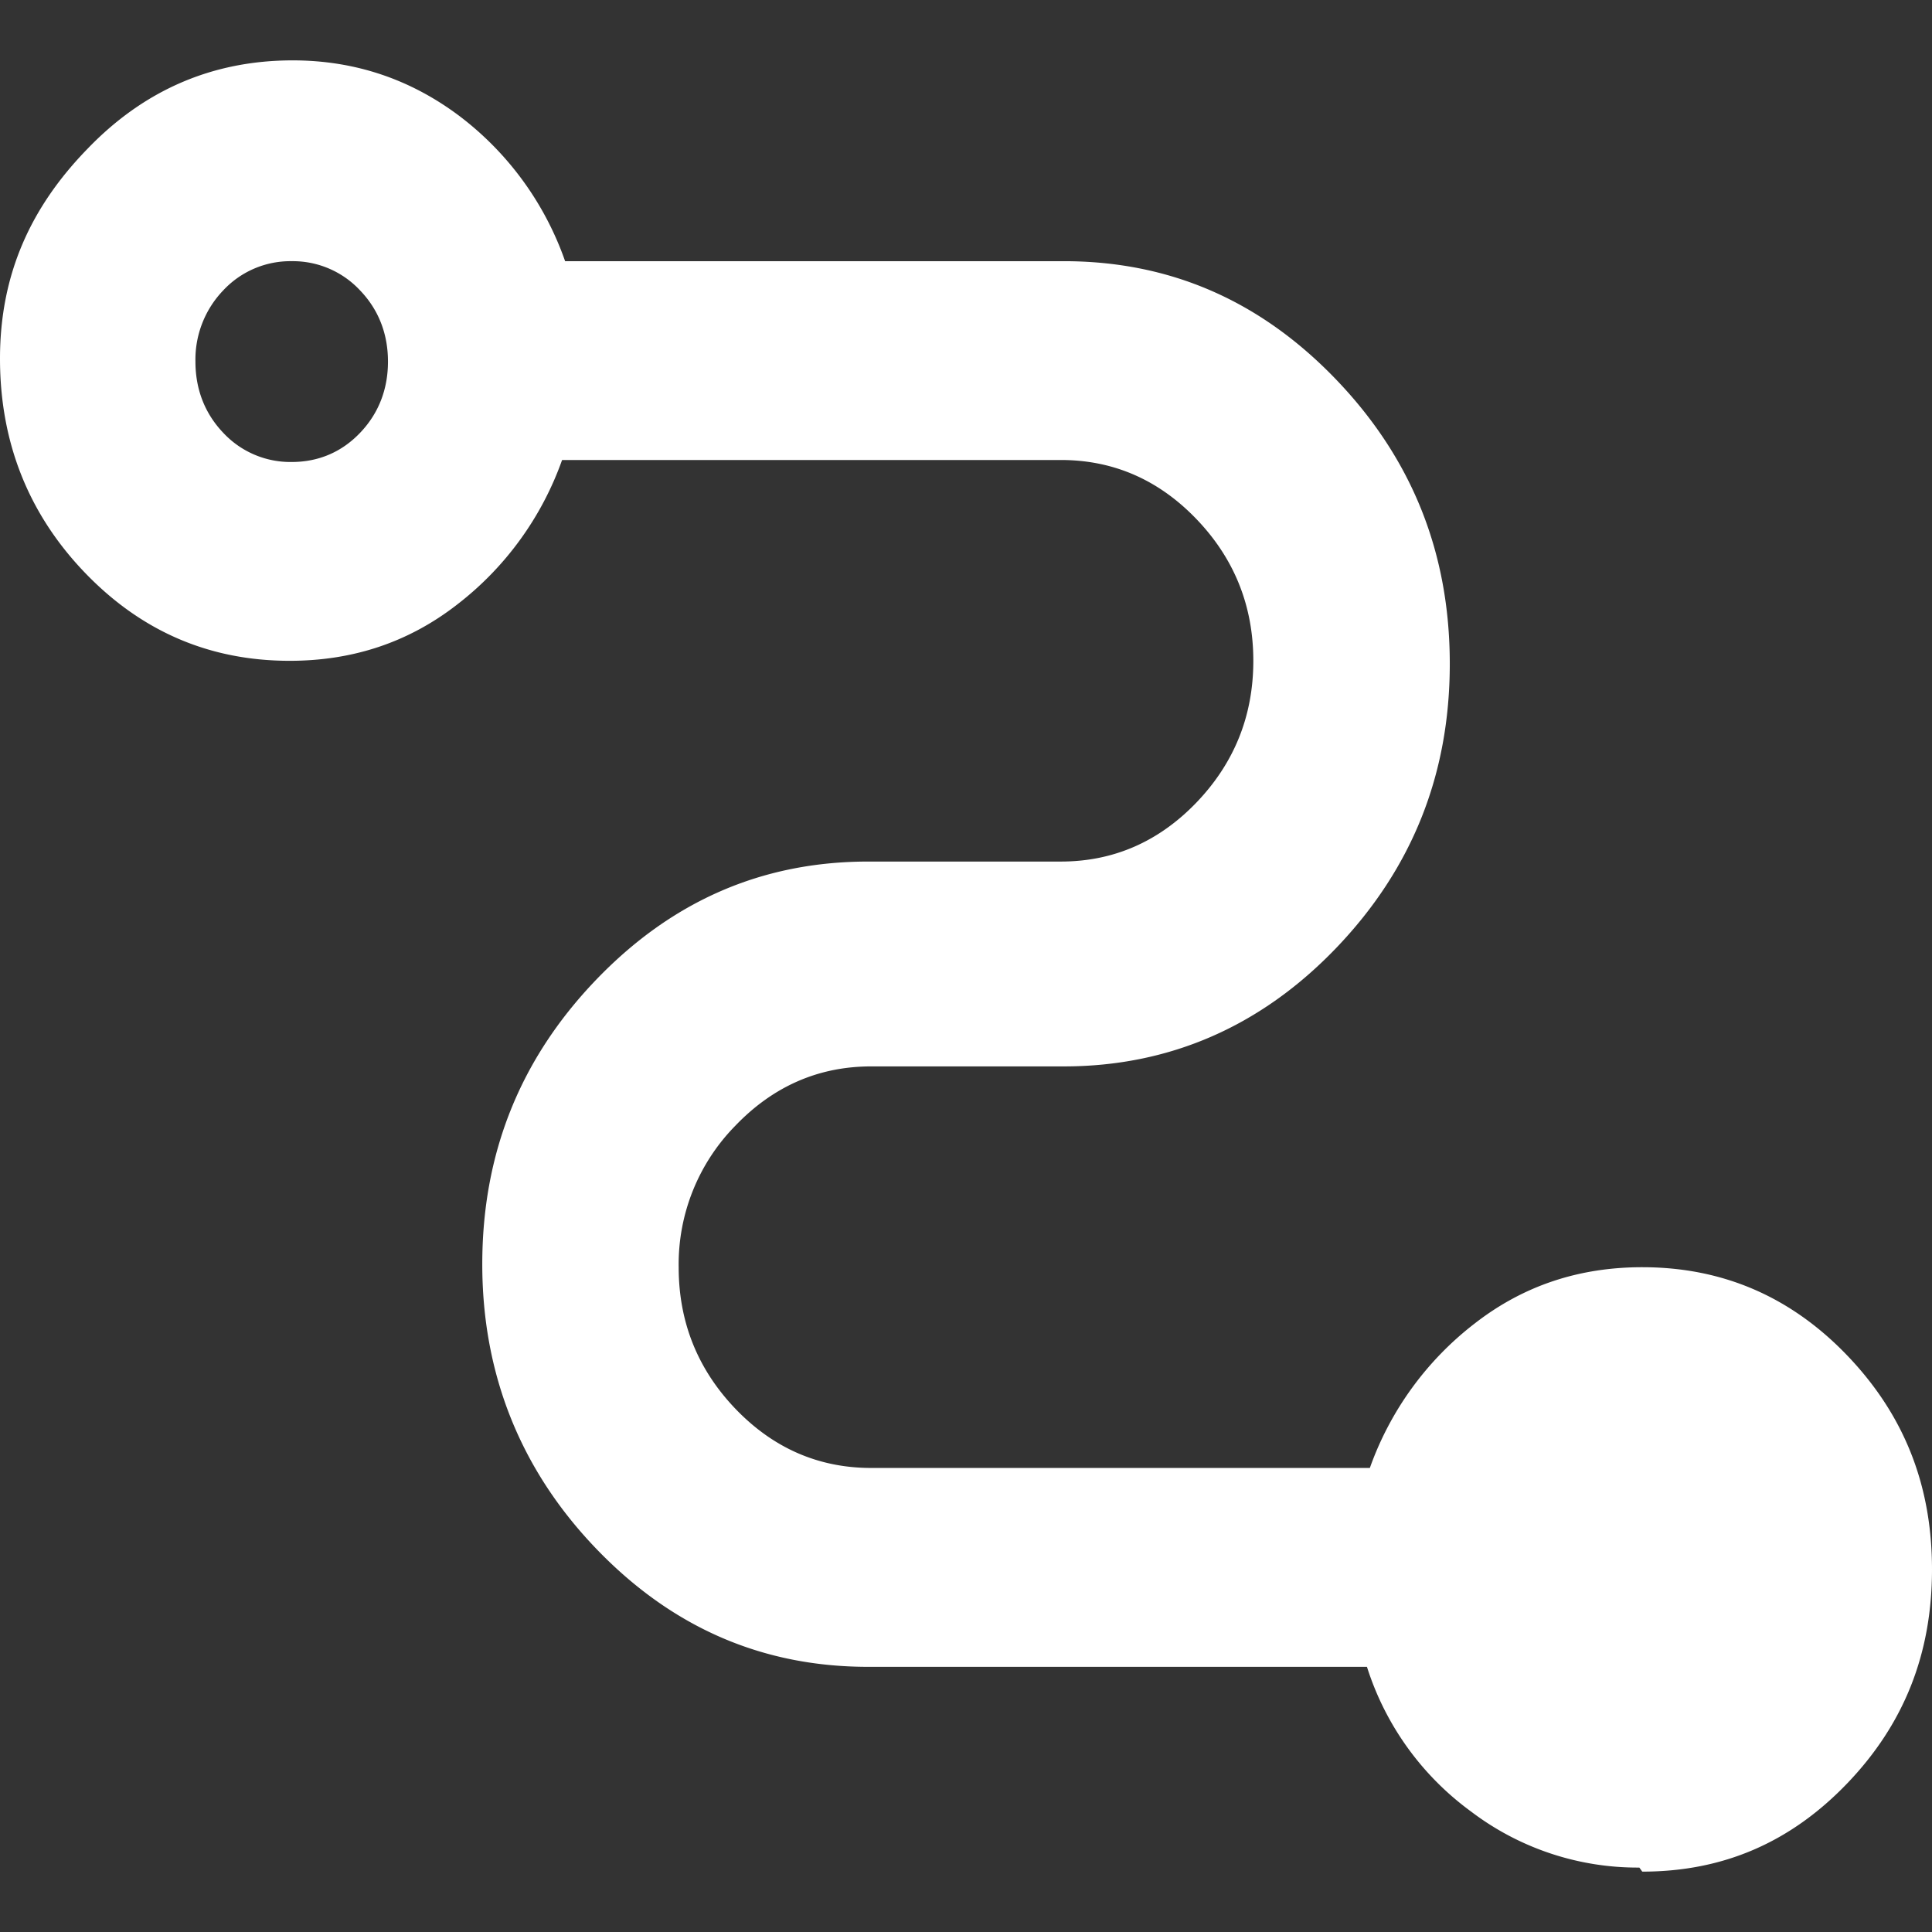 <svg width="32" height="32" fill="none" xmlns="http://www.w3.org/2000/svg"><rect width="100%" height="100%" fill="#333333" stroke="none"/><g clip-path="url(#a)"><path d="M27.153 30.933a4.564 4.564 0 0 1-2.79-.93 4.736 4.736 0 0 1-1.722-2.395h-8.26c-1.753 0-3.252-.649-4.512-1.963-1.243-1.297-1.881-2.877-1.881-4.706 0-1.83.622-3.392 1.881-4.706 1.26-1.314 2.759-1.963 4.513-1.963h3.188c.877 0 1.627-.332 2.249-.98.622-.65.94-1.43.94-2.345 0-.915-.319-1.697-.94-2.345-.622-.649-1.372-.981-2.248-.981H9.31a5.23 5.23 0 0 1-1.738 2.394c-.813.632-1.737.932-2.774.932-1.323 0-2.455-.483-3.396-1.464C.478 8.517 0 7.336 0 5.94c0-1.397.51-2.511 1.45-3.476C2.377 1.5 3.509 1 4.848 1c1.036 0 1.961.316 2.774.931A5.146 5.146 0 0 1 9.36 4.326h8.26c1.753 0 3.252.649 4.512 1.962 1.26 1.314 1.881 2.877 1.881 4.707 0 1.829-.622 3.392-1.881 4.706-1.244 1.297-2.759 1.962-4.513 1.962H14.43c-.877 0-1.627.333-2.249.981a3.273 3.273 0 0 0-.94 2.345c0 .915.319 1.696.94 2.345.622.648 1.372.98 2.249.98h8.259a5.23 5.23 0 0 1 1.738-2.394c.813-.632 1.737-.931 2.774-.931 1.323 0 2.455.482 3.396 1.463.94.981 1.403 2.146 1.403 3.542 0 1.397-.462 2.561-1.403 3.543-.94.98-2.057 1.463-3.396 1.463l-.048-.067ZM4.831 7.652c.447 0 .83-.166 1.132-.482.303-.316.463-.715.463-1.181 0-.466-.16-.865-.463-1.18a1.52 1.52 0 0 0-1.132-.483 1.52 1.52 0 0 0-1.132.482 1.655 1.655 0 0 0-.462 1.18c0 .467.16.866.462 1.182a1.52 1.52 0 0 0 1.132.482Z" fill="#fff"/></g><defs><clipPath id="a"><path fill="#fff" d="M0 0h32v32H0z"/></clipPath></defs></svg>